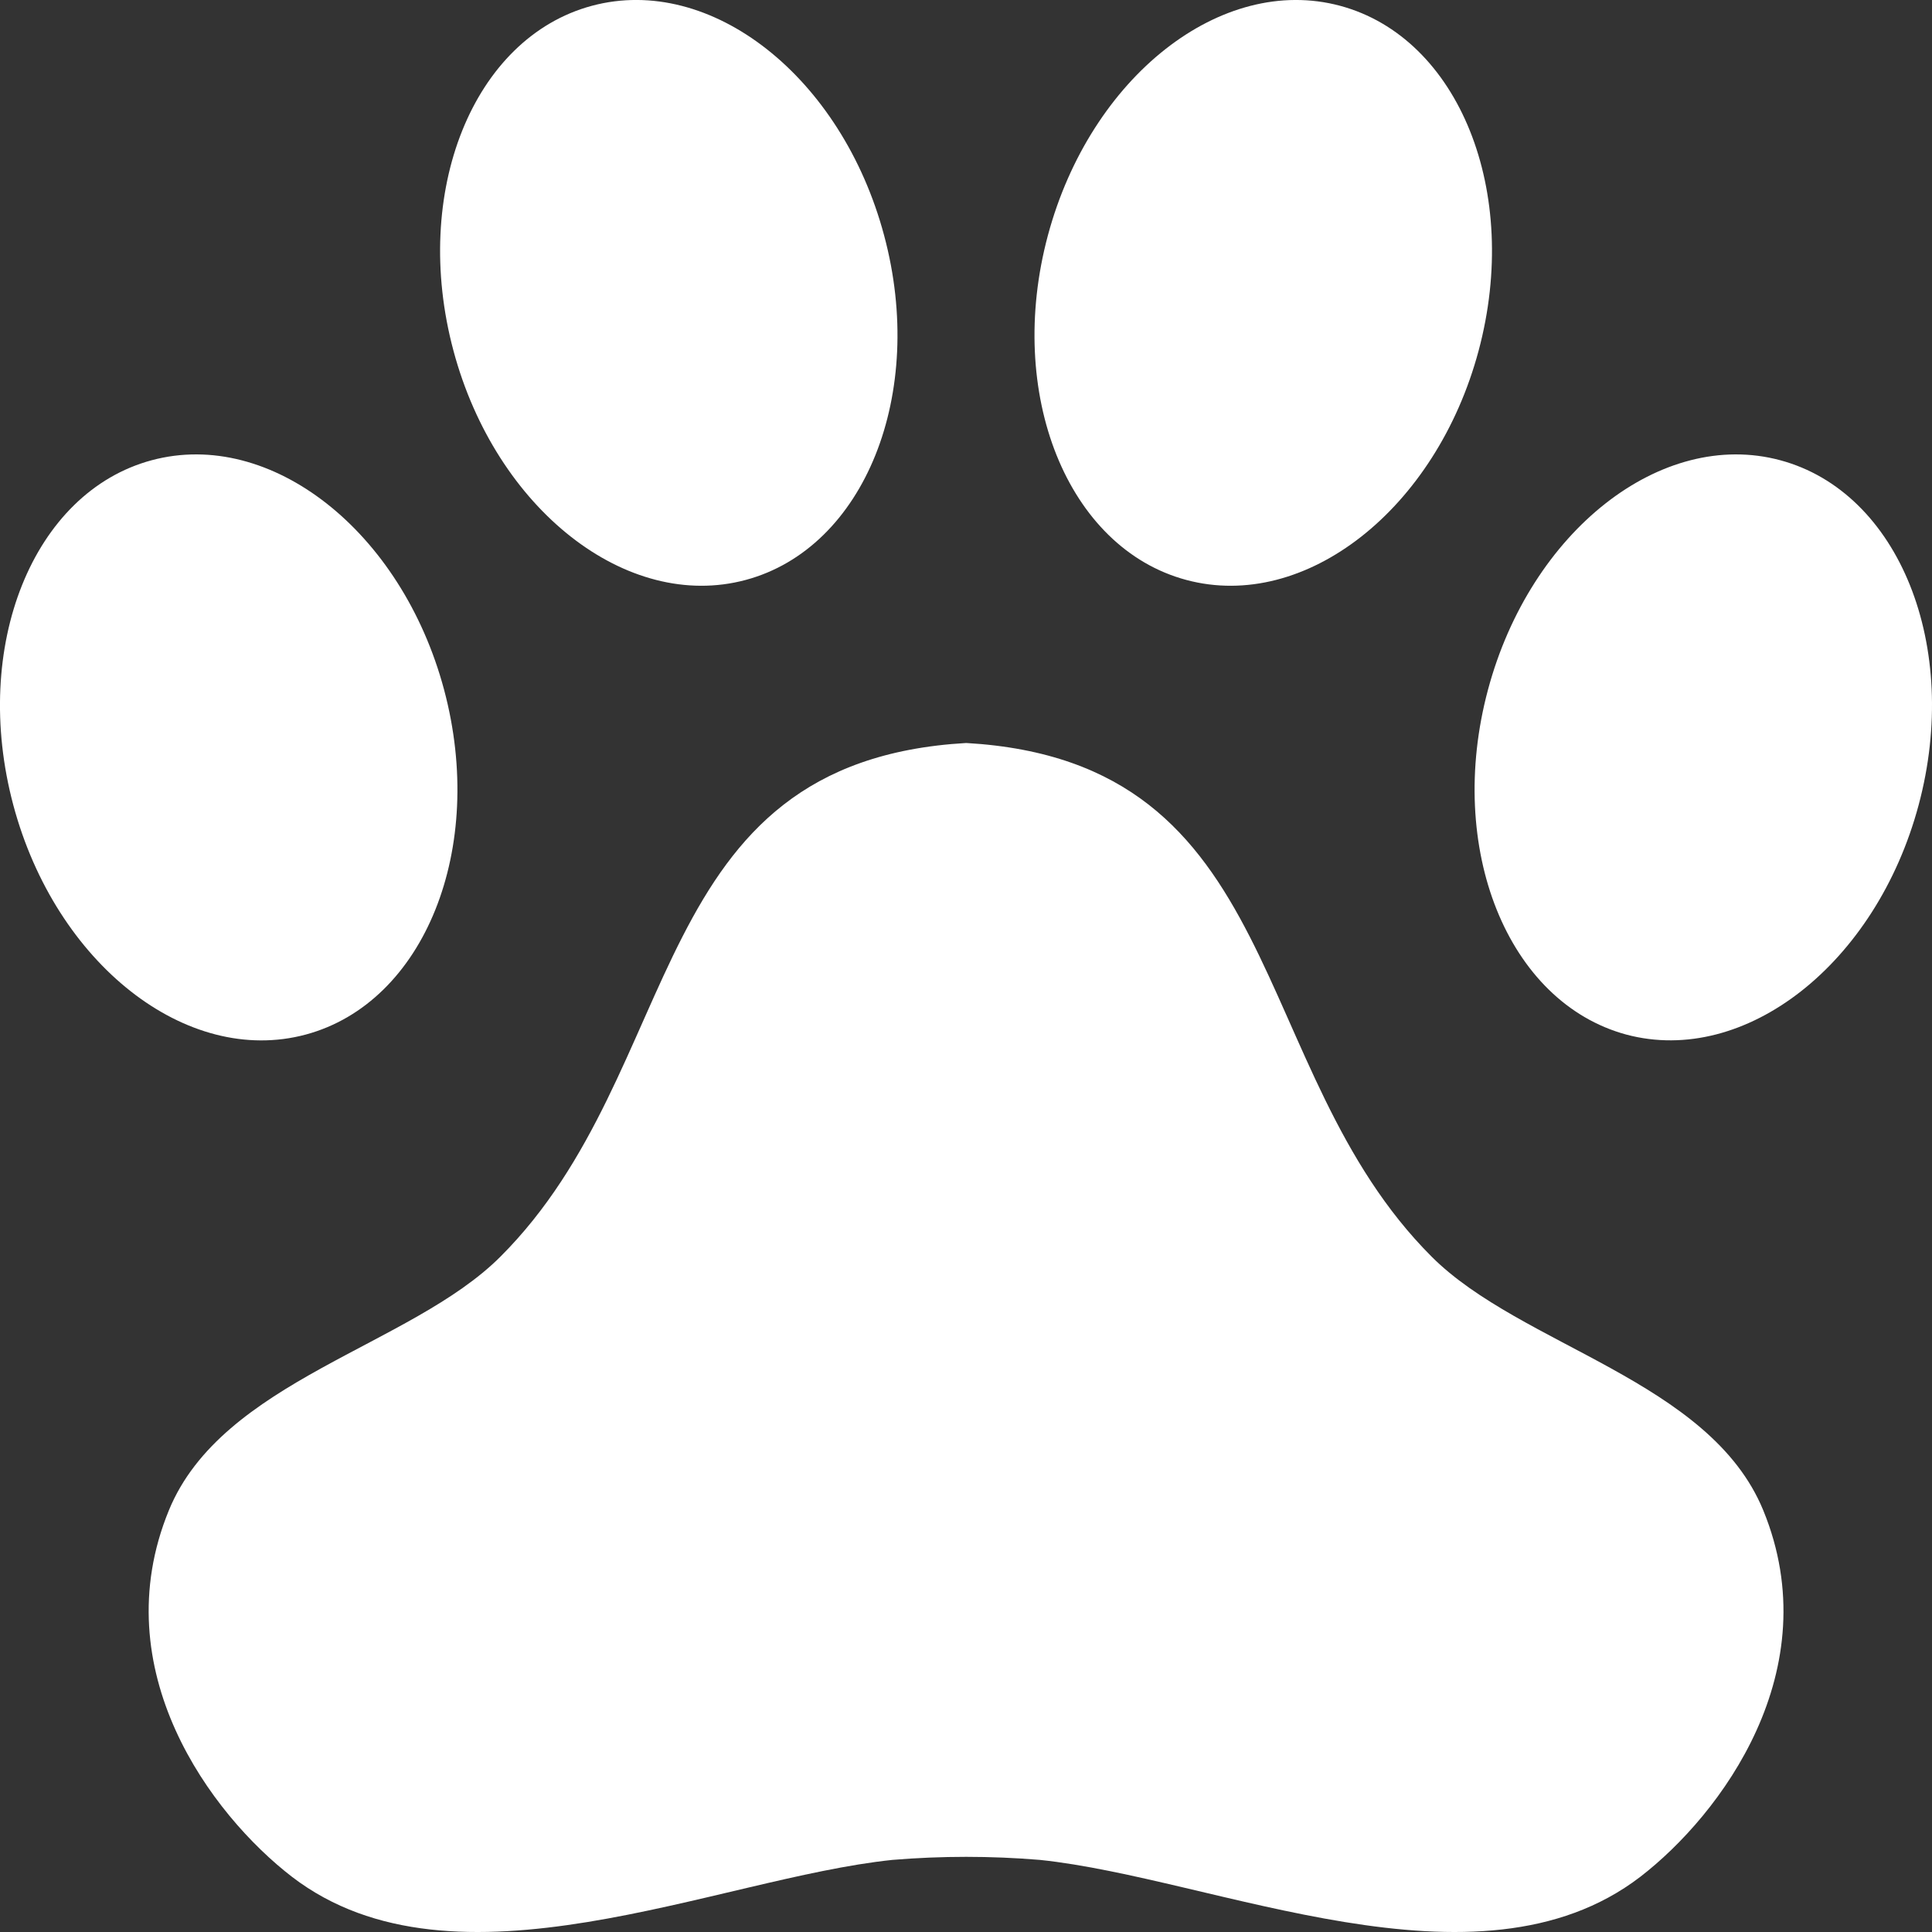<svg width="28" height="28" viewBox="0 0 28 28" fill="none" xmlns="http://www.w3.org/2000/svg">
<rect x="0" y="0" width="28" height="28" fill="#333333" stroke="none"/>
<path d="M25.555 21.89C24.781 20.004 22.047 19.512 20.748 18.212C18.031 15.495 18.681 11.037 14.003 10.768C9.322 11.037 9.972 15.495 7.253 18.212C5.955 19.512 3.22 20.004 2.447 21.89C1.499 24.204 3.059 26.298 4.234 27.202C6.594 29.009 10.389 27.22 12.934 26.955C13.645 26.896 14.359 26.896 15.07 26.955C17.612 27.22 21.408 29.009 23.77 27.202C24.944 26.298 26.503 24.204 25.555 21.89M27.806 11.668C27.191 13.964 25.295 15.454 23.57 14.994C21.848 14.528 20.949 12.295 21.565 9.996C22.181 7.696 24.078 6.207 25.8 6.67C27.523 7.132 28.422 9.369 27.806 11.668ZM6.436 9.996C7.05 12.295 6.154 14.531 4.43 14.994C2.705 15.457 0.808 13.968 0.193 11.668C-0.421 9.369 0.476 7.132 2.199 6.67C3.923 6.207 5.821 7.696 6.436 9.996ZM12.813 3.411C13.429 5.706 12.53 7.943 10.807 8.405C9.085 8.868 7.187 7.379 6.572 5.083C5.957 2.787 6.854 0.547 8.578 0.084C10.303 -0.379 12.198 1.111 12.813 3.411ZM21.429 5.083C20.814 7.379 18.917 8.868 17.193 8.405C15.468 7.943 14.571 5.706 15.187 3.411C15.803 1.115 17.699 -0.379 19.422 0.084C21.145 0.547 22.045 2.783 21.429 5.083Z" fill="white"/>
</svg>
